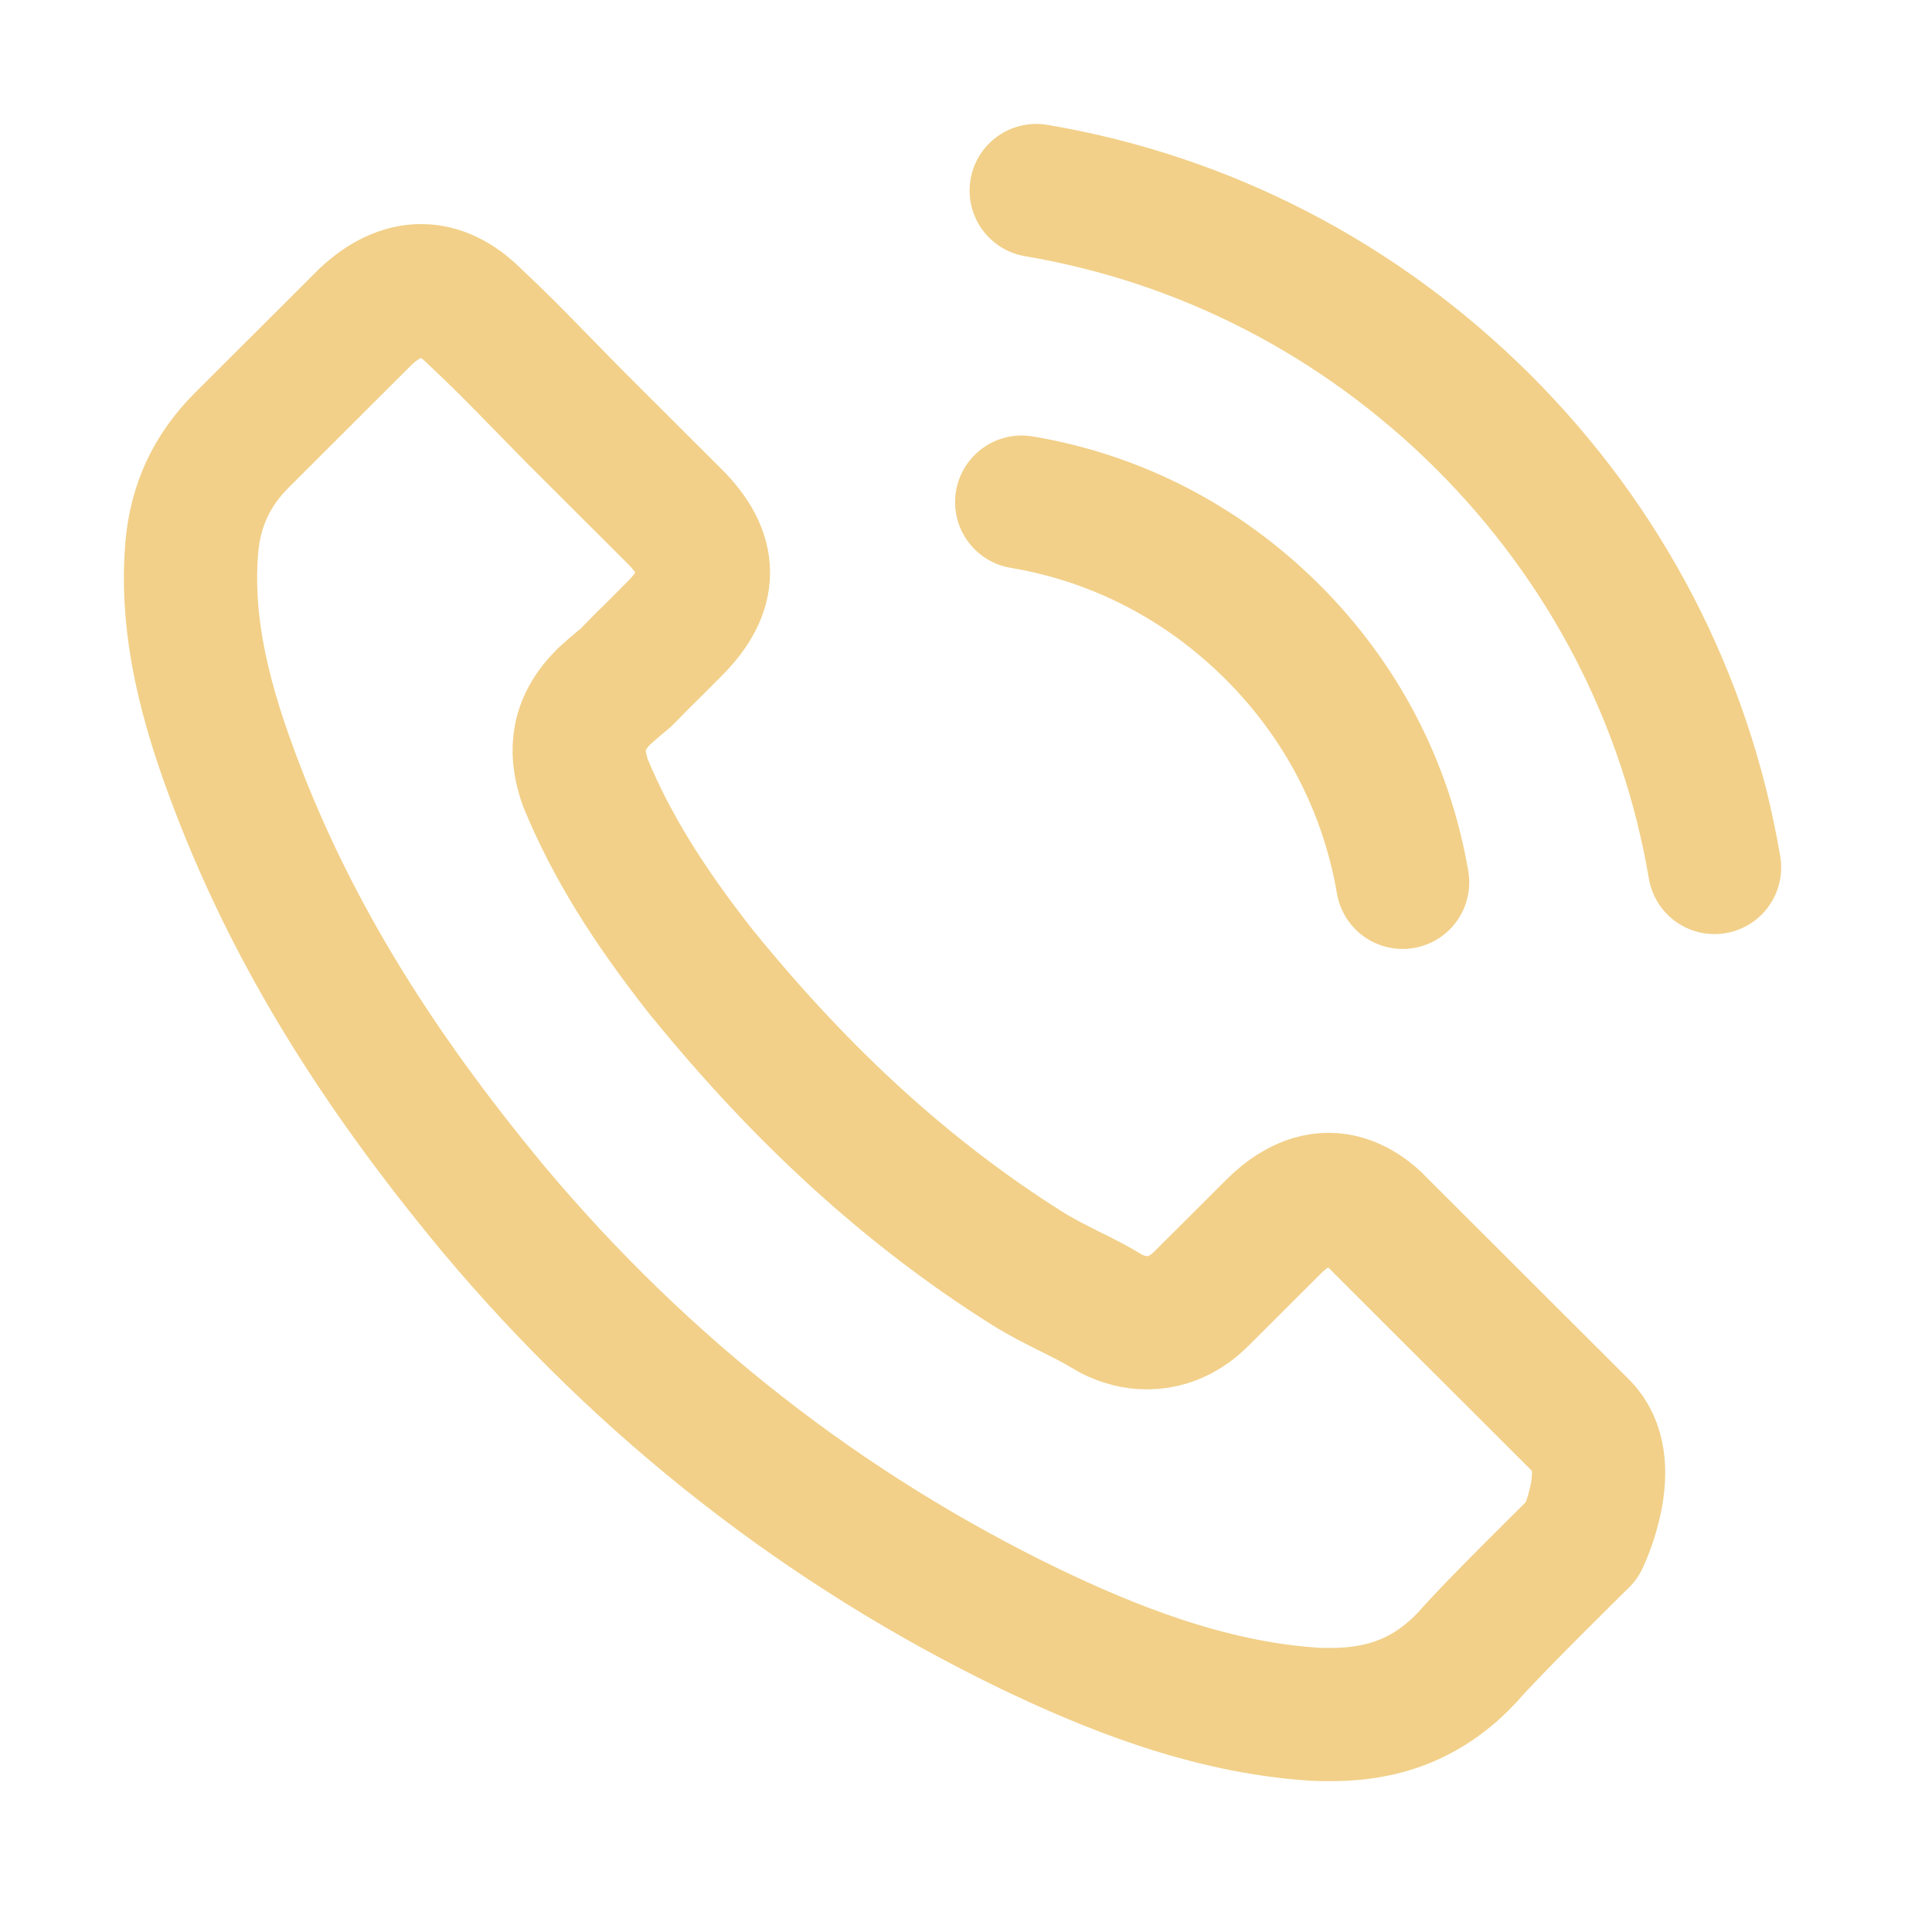 <svg width="29" height="29" viewBox="0 0 29 29" fill="none" xmlns="http://www.w3.org/2000/svg">
<path d="M15.336 7.537C16.765 7.777 18.064 8.452 19.101 9.487C20.138 10.521 20.809 11.818 21.054 13.244M15.554 2.86C18.097 3.29 20.416 4.493 22.26 6.328C24.105 8.169 25.305 10.483 25.736 13.021M23.75 23.117C23.75 23.117 22.369 24.473 22.031 24.87C21.48 25.459 20.831 25.736 19.979 25.736C19.898 25.736 19.81 25.736 19.728 25.731C18.108 25.627 16.602 24.996 15.472 24.456C12.384 22.964 9.672 20.846 7.418 18.162C5.557 15.923 4.313 13.854 3.489 11.632C2.982 10.276 2.796 9.22 2.878 8.223C2.933 7.586 3.178 7.058 3.631 6.606L5.492 4.749C5.759 4.499 6.043 4.363 6.321 4.363C6.665 4.363 6.943 4.57 7.118 4.744C7.123 4.749 7.129 4.755 7.134 4.76C7.467 5.07 7.784 5.392 8.117 5.735C8.286 5.909 8.46 6.083 8.635 6.263L10.125 7.75C10.703 8.327 10.703 8.861 10.125 9.438C9.966 9.596 9.814 9.754 9.655 9.906C9.197 10.374 9.557 10.015 9.082 10.44C9.071 10.451 9.061 10.456 9.055 10.467C8.586 10.935 8.673 11.393 8.771 11.703C8.777 11.72 8.782 11.736 8.788 11.752C9.175 12.689 9.721 13.571 10.55 14.622L10.556 14.627C12.062 16.479 13.65 17.922 15.401 19.027C15.625 19.169 15.854 19.283 16.072 19.392C16.269 19.49 16.454 19.583 16.613 19.681C16.634 19.692 16.656 19.708 16.678 19.719C16.864 19.812 17.038 19.855 17.218 19.855C17.671 19.855 17.955 19.572 18.048 19.479L19.117 18.412C19.303 18.227 19.597 18.004 19.941 18.004C20.279 18.004 20.558 18.216 20.727 18.401C20.732 18.407 20.732 18.407 20.738 18.412L23.744 21.413C24.306 21.968 23.75 23.117 23.75 23.117Z" stroke="#F2D089" stroke-width="2" stroke-linecap="round" stroke-linejoin="round"/>
</svg>
